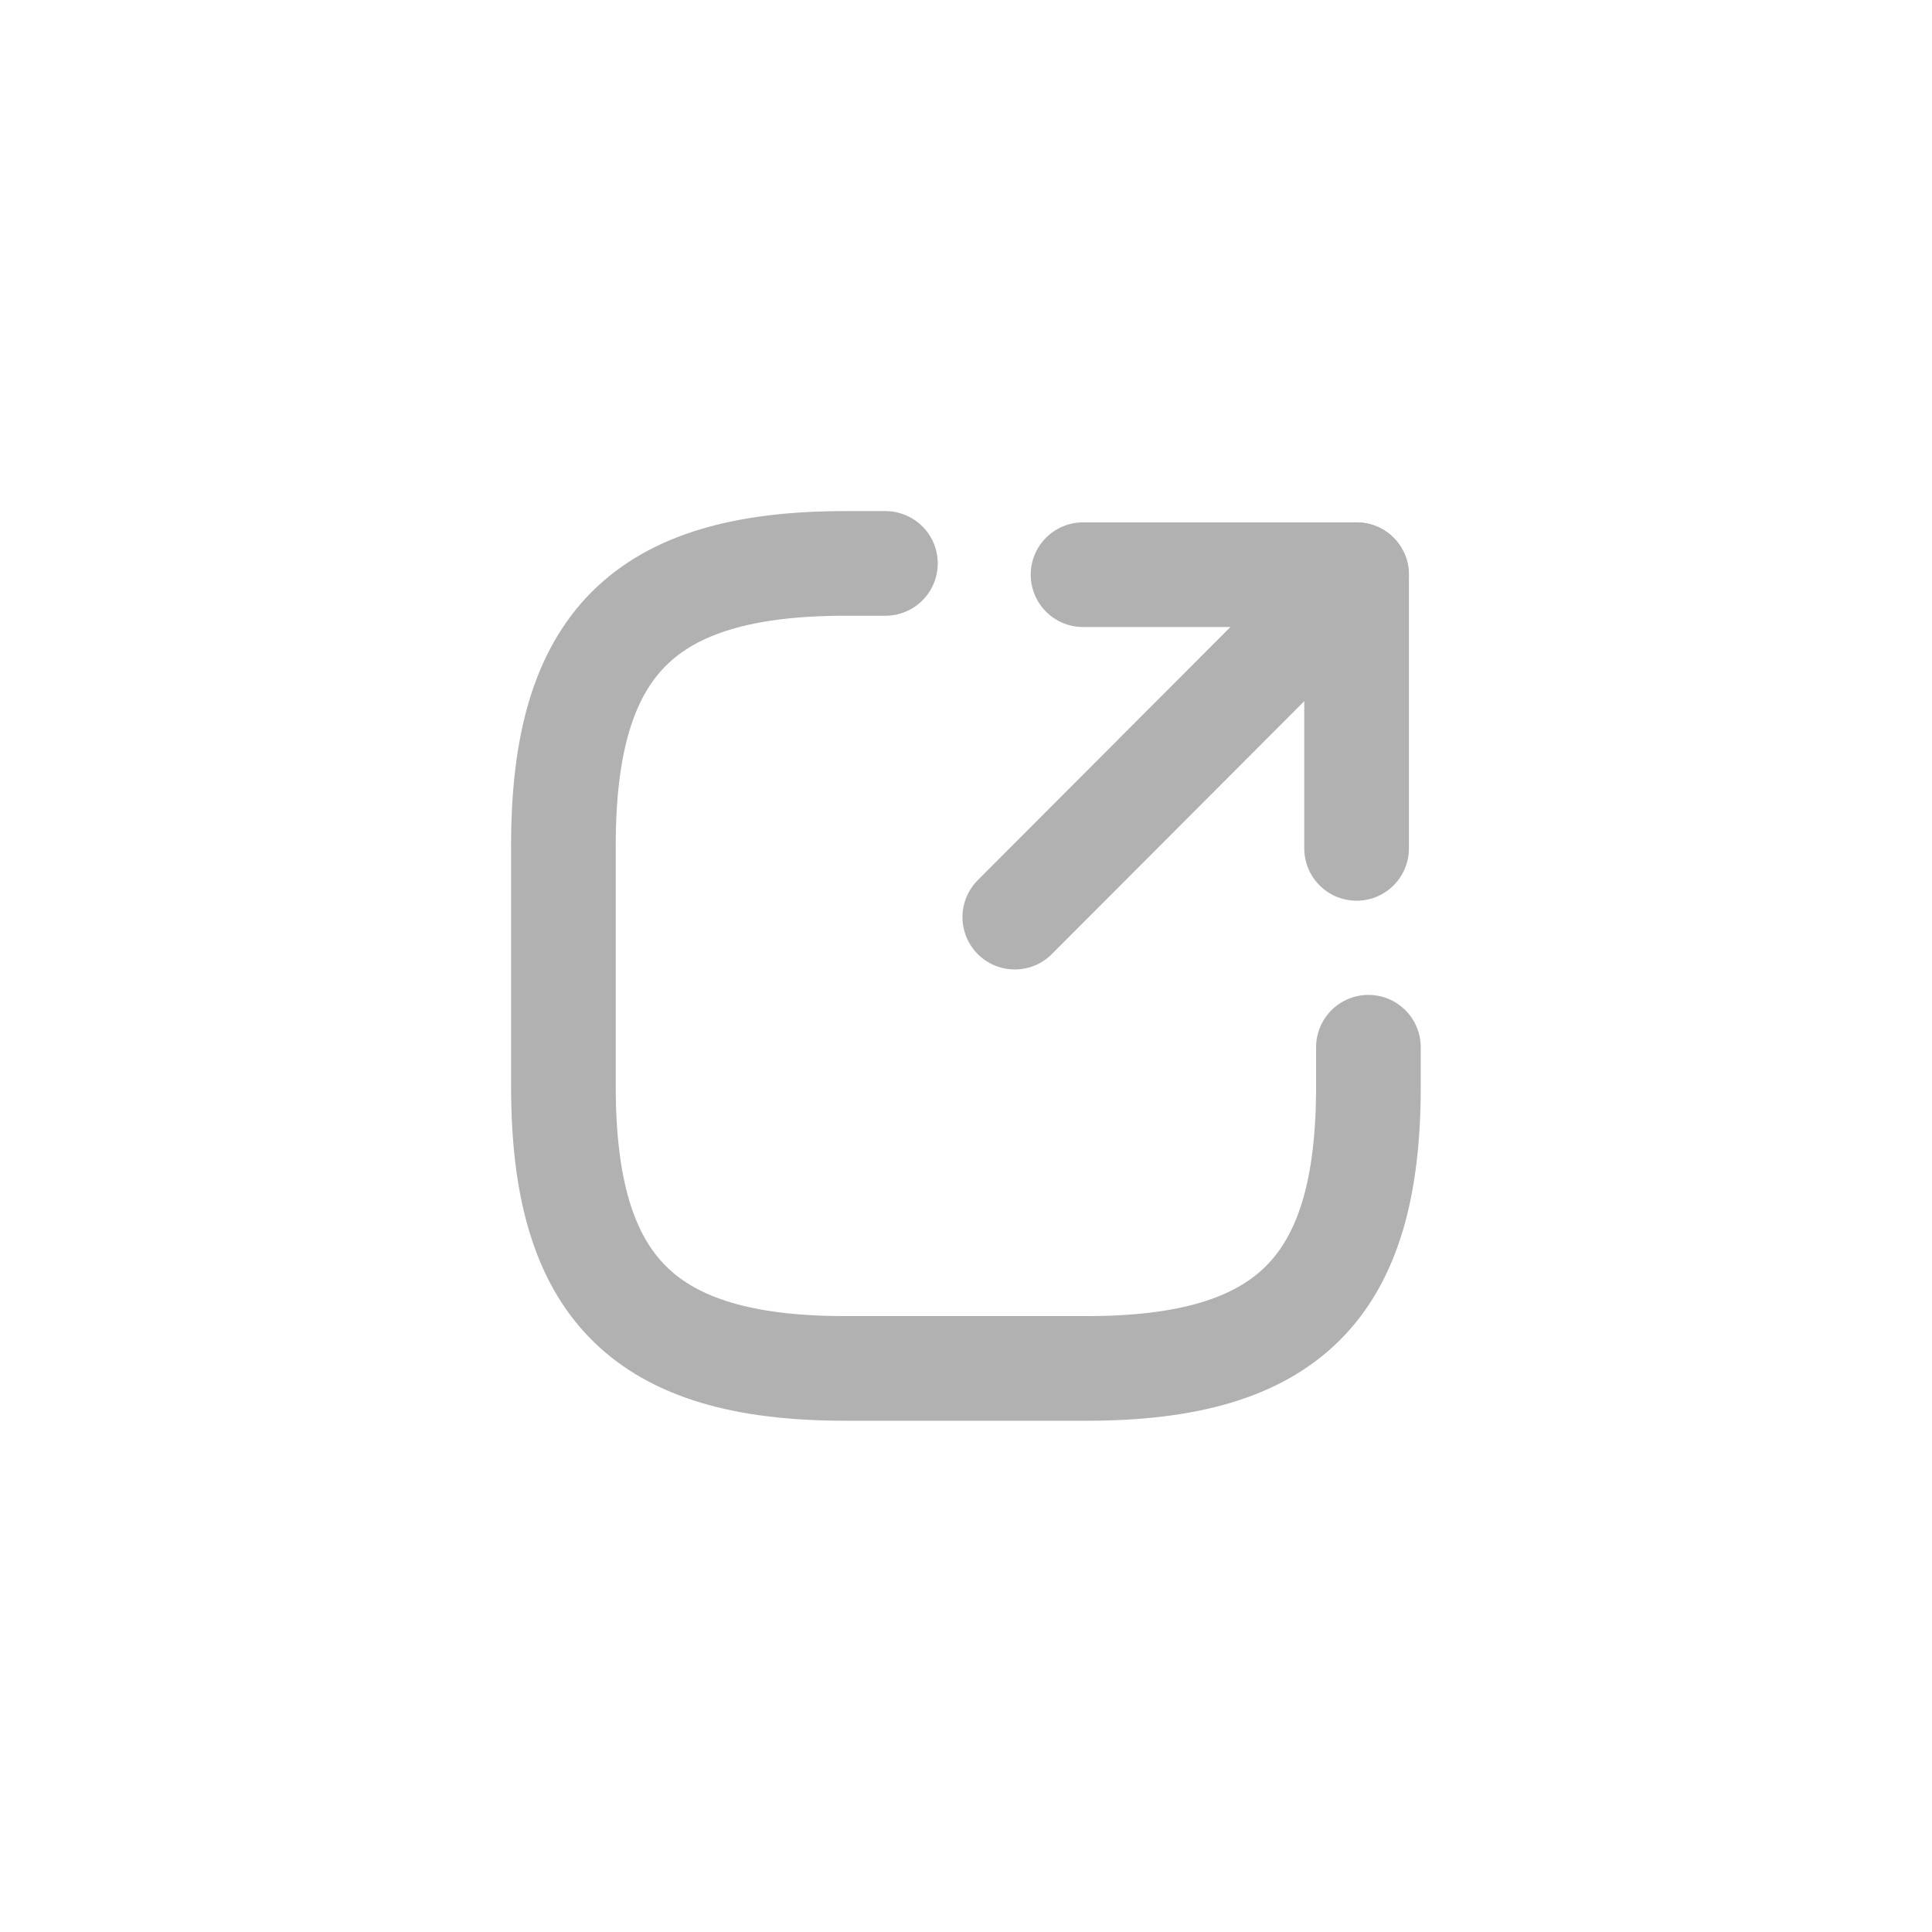<?xml version="1.0" encoding="UTF-8"?>
<svg xmlns="http://www.w3.org/2000/svg" id="ico-external-link" width="24" height="24" viewBox="0 0 24 24">
  <path id="Base" d="M0,0H24V24H0Z" transform="translate(24 24) rotate(180)" fill="#fff" opacity="0"></path>
  <g id="maximize" transform="translate(18 18) rotate(180)">
    <path id="Vector" d="M0,3.99V3.5C0,1,1,0,3.5,0h3C9,0,10,1,10,3.5v3C10,9,9,10,6.5,10H6" transform="translate(1.001 1.001)" fill="none" stroke="#b1b1b1" stroke-linecap="round" stroke-linejoin="round" stroke-width="1.3"></path>
    <path id="Vector-2" data-name="Vector" d="M0,4.254,4.246,0H.848" transform="translate(5.394 10.861) rotate(180)" fill="none" stroke="#b1b1b1" stroke-linecap="round" stroke-linejoin="round" stroke-width="1.3"></path>
    <path id="Vector-3" data-name="Vector" d="M0,0V3.4" transform="translate(1.148 10.861) rotate(180)" fill="none" stroke="#b1b1b1" stroke-linecap="round" stroke-linejoin="round" stroke-width="1.3"></path>
    <path id="Vector-4" data-name="Vector" d="M0,0H12V12H0Z" fill="none" opacity="0"></path>
  </g>
</svg>
